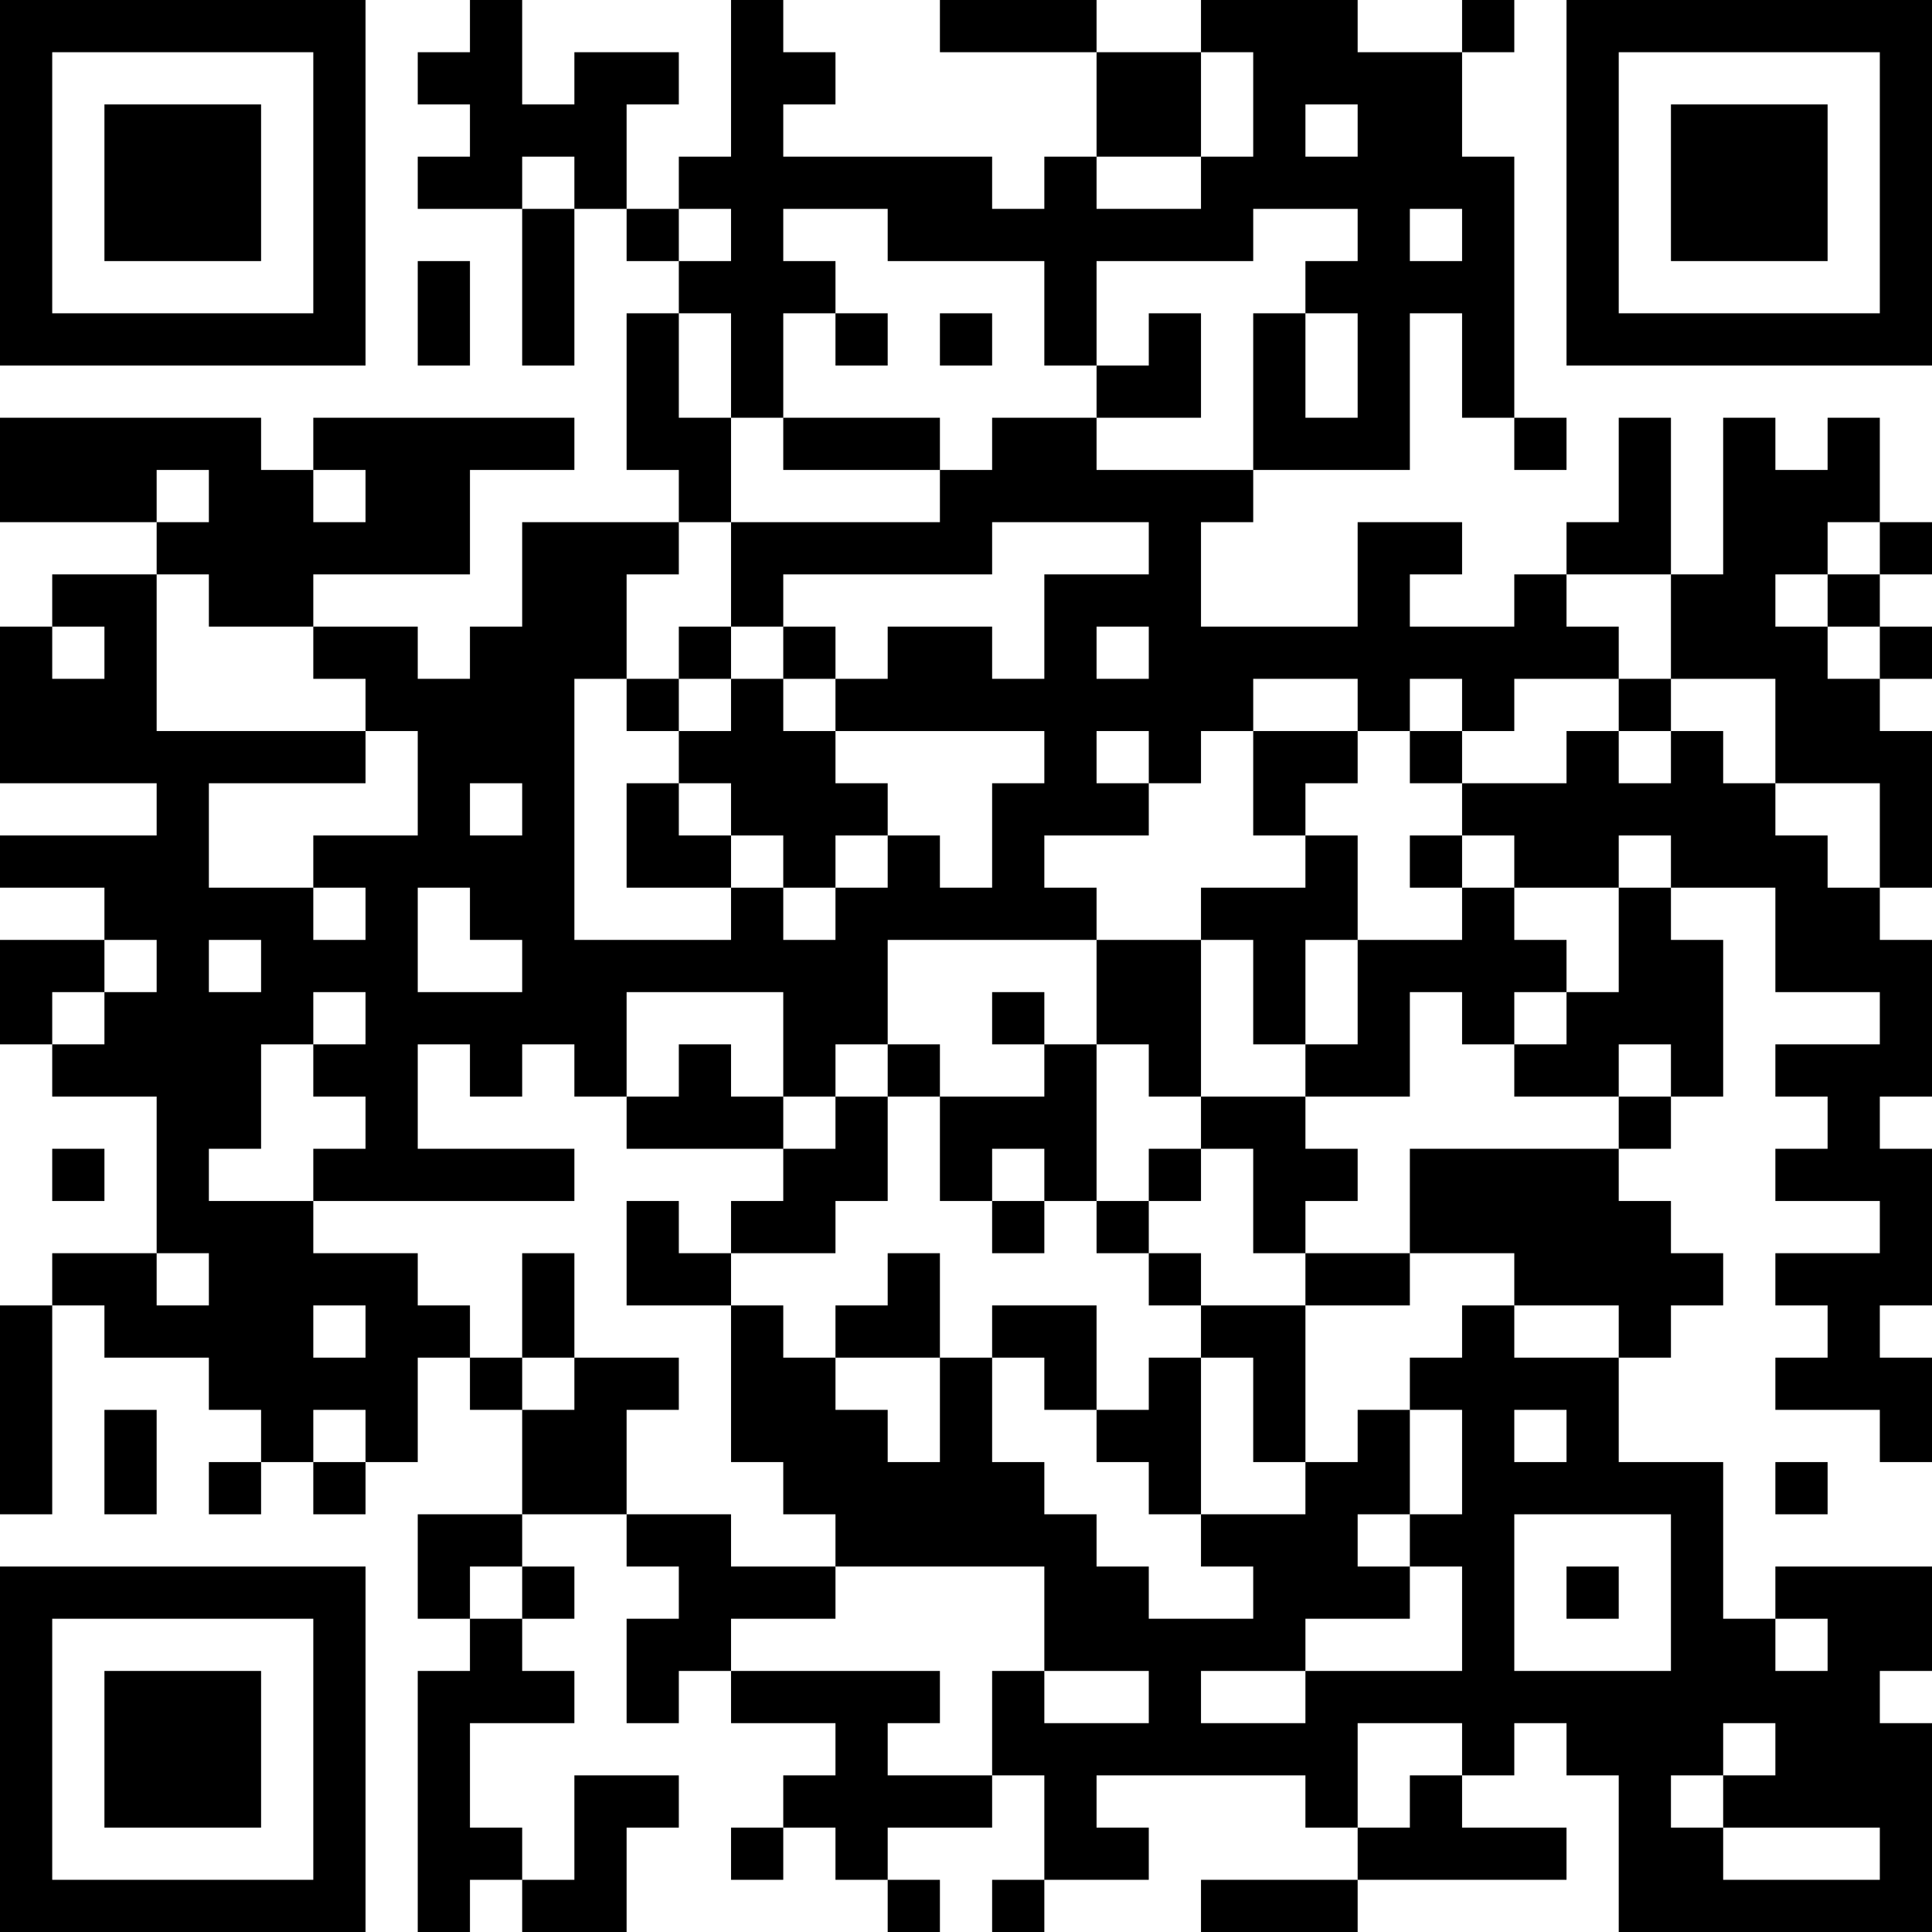 <?xml version="1.0" encoding="UTF-8"?>
<svg xmlns="http://www.w3.org/2000/svg" version="1.1" width="400" height="400" viewBox="0 0 400 400"><rect x="0" y="0" width="400" height="400" fill="#ffffff"/><g transform="scale(10.811)"><g transform="translate(0,0)"><path fill-rule="evenodd" d="M9 0L9 1L8 1L8 2L9 2L9 3L8 3L8 4L10 4L10 7L11 7L11 4L12 4L12 5L13 5L13 6L12 6L12 9L13 9L13 10L10 10L10 12L9 12L9 13L8 13L8 12L6 12L6 11L9 11L9 9L11 9L11 8L6 8L6 9L5 9L5 8L0 8L0 10L3 10L3 11L1 11L1 12L0 12L0 15L3 15L3 16L0 16L0 17L2 17L2 18L0 18L0 20L1 20L1 21L3 21L3 24L1 24L1 25L0 25L0 29L1 29L1 25L2 25L2 26L4 26L4 27L5 27L5 28L4 28L4 29L5 29L5 28L6 28L6 29L7 29L7 28L8 28L8 26L9 26L9 27L10 27L10 29L8 29L8 31L9 31L9 32L8 32L8 37L9 37L9 36L10 36L10 37L12 37L12 35L13 35L13 34L11 34L11 36L10 36L10 35L9 35L9 33L11 33L11 32L10 32L10 31L11 31L11 30L10 30L10 29L12 29L12 30L13 30L13 31L12 31L12 33L13 33L13 32L14 32L14 33L16 33L16 34L15 34L15 35L14 35L14 36L15 36L15 35L16 35L16 36L17 36L17 37L18 37L18 36L17 36L17 35L19 35L19 34L20 34L20 36L19 36L19 37L20 37L20 36L22 36L22 35L21 35L21 34L25 34L25 35L26 35L26 36L23 36L23 37L26 37L26 36L30 36L30 35L28 35L28 34L29 34L29 33L30 33L30 34L31 34L31 37L37 37L37 33L36 33L36 32L37 32L37 30L34 30L34 31L33 31L33 28L31 28L31 26L32 26L32 25L33 25L33 24L32 24L32 23L31 23L31 22L32 22L32 21L33 21L33 18L32 18L32 17L34 17L34 19L36 19L36 20L34 20L34 21L35 21L35 22L34 22L34 23L36 23L36 24L34 24L34 25L35 25L35 26L34 26L34 27L36 27L36 28L37 28L37 26L36 26L36 25L37 25L37 22L36 22L36 21L37 21L37 18L36 18L36 17L37 17L37 14L36 14L36 13L37 13L37 12L36 12L36 11L37 11L37 10L36 10L36 8L35 8L35 9L34 9L34 8L33 8L33 11L32 11L32 8L31 8L31 10L30 10L30 11L29 11L29 12L27 12L27 11L28 11L28 10L26 10L26 12L23 12L23 10L24 10L24 9L27 9L27 6L28 6L28 8L29 8L29 9L30 9L30 8L29 8L29 3L28 3L28 1L29 1L29 0L28 0L28 1L26 1L26 0L23 0L23 1L21 1L21 0L18 0L18 1L21 1L21 3L20 3L20 4L19 4L19 3L15 3L15 2L16 2L16 1L15 1L15 0L14 0L14 3L13 3L13 4L12 4L12 2L13 2L13 1L11 1L11 2L10 2L10 0ZM23 1L23 3L21 3L21 4L23 4L23 3L24 3L24 1ZM25 2L25 3L26 3L26 2ZM10 3L10 4L11 4L11 3ZM13 4L13 5L14 5L14 4ZM15 4L15 5L16 5L16 6L15 6L15 8L14 8L14 6L13 6L13 8L14 8L14 10L13 10L13 11L12 11L12 13L11 13L11 18L14 18L14 17L15 17L15 18L16 18L16 17L17 17L17 16L18 16L18 17L19 17L19 15L20 15L20 14L16 14L16 13L17 13L17 12L19 12L19 13L20 13L20 11L22 11L22 10L19 10L19 11L15 11L15 12L14 12L14 10L18 10L18 9L19 9L19 8L21 8L21 9L24 9L24 6L25 6L25 8L26 8L26 6L25 6L25 5L26 5L26 4L24 4L24 5L21 5L21 7L20 7L20 5L17 5L17 4ZM27 4L27 5L28 5L28 4ZM8 5L8 7L9 7L9 5ZM16 6L16 7L17 7L17 6ZM18 6L18 7L19 7L19 6ZM22 6L22 7L21 7L21 8L23 8L23 6ZM15 8L15 9L18 9L18 8ZM3 9L3 10L4 10L4 9ZM6 9L6 10L7 10L7 9ZM35 10L35 11L34 11L34 12L35 12L35 13L36 13L36 12L35 12L35 11L36 11L36 10ZM3 11L3 14L7 14L7 15L4 15L4 17L6 17L6 18L7 18L7 17L6 17L6 16L8 16L8 14L7 14L7 13L6 13L6 12L4 12L4 11ZM30 11L30 12L31 12L31 13L29 13L29 14L28 14L28 13L27 13L27 14L26 14L26 13L24 13L24 14L23 14L23 15L22 15L22 14L21 14L21 15L22 15L22 16L20 16L20 17L21 17L21 18L17 18L17 20L16 20L16 21L15 21L15 19L12 19L12 21L11 21L11 20L10 20L10 21L9 21L9 20L8 20L8 22L11 22L11 23L6 23L6 22L7 22L7 21L6 21L6 20L7 20L7 19L6 19L6 20L5 20L5 22L4 22L4 23L6 23L6 24L8 24L8 25L9 25L9 26L10 26L10 27L11 27L11 26L13 26L13 27L12 27L12 29L14 29L14 30L16 30L16 31L14 31L14 32L18 32L18 33L17 33L17 34L19 34L19 32L20 32L20 33L22 33L22 32L20 32L20 30L16 30L16 29L15 29L15 28L14 28L14 25L15 25L15 26L16 26L16 27L17 27L17 28L18 28L18 26L19 26L19 28L20 28L20 29L21 29L21 30L22 30L22 31L24 31L24 30L23 30L23 29L25 29L25 28L26 28L26 27L27 27L27 29L26 29L26 30L27 30L27 31L25 31L25 32L23 32L23 33L25 33L25 32L28 32L28 30L27 30L27 29L28 29L28 27L27 27L27 26L28 26L28 25L29 25L29 26L31 26L31 25L29 25L29 24L27 24L27 22L31 22L31 21L32 21L32 20L31 20L31 21L29 21L29 20L30 20L30 19L31 19L31 17L32 17L32 16L31 16L31 17L29 17L29 16L28 16L28 15L30 15L30 14L31 14L31 15L32 15L32 14L33 14L33 15L34 15L34 16L35 16L35 17L36 17L36 15L34 15L34 13L32 13L32 11ZM1 12L1 13L2 13L2 12ZM13 12L13 13L12 13L12 14L13 14L13 15L12 15L12 17L14 17L14 16L15 16L15 17L16 17L16 16L17 16L17 15L16 15L16 14L15 14L15 13L16 13L16 12L15 12L15 13L14 13L14 12ZM21 12L21 13L22 13L22 12ZM13 13L13 14L14 14L14 13ZM31 13L31 14L32 14L32 13ZM24 14L24 16L25 16L25 17L23 17L23 18L21 18L21 20L20 20L20 19L19 19L19 20L20 20L20 21L18 21L18 20L17 20L17 21L16 21L16 22L15 22L15 21L14 21L14 20L13 20L13 21L12 21L12 22L15 22L15 23L14 23L14 24L13 24L13 23L12 23L12 25L14 25L14 24L16 24L16 23L17 23L17 21L18 21L18 23L19 23L19 24L20 24L20 23L21 23L21 24L22 24L22 25L23 25L23 26L22 26L22 27L21 27L21 25L19 25L19 26L20 26L20 27L21 27L21 28L22 28L22 29L23 29L23 26L24 26L24 28L25 28L25 25L27 25L27 24L25 24L25 23L26 23L26 22L25 22L25 21L27 21L27 19L28 19L28 20L29 20L29 19L30 19L30 18L29 18L29 17L28 17L28 16L27 16L27 17L28 17L28 18L26 18L26 16L25 16L25 15L26 15L26 14ZM27 14L27 15L28 15L28 14ZM9 15L9 16L10 16L10 15ZM13 15L13 16L14 16L14 15ZM8 17L8 19L10 19L10 18L9 18L9 17ZM2 18L2 19L1 19L1 20L2 20L2 19L3 19L3 18ZM4 18L4 19L5 19L5 18ZM23 18L23 21L22 21L22 20L21 20L21 23L22 23L22 24L23 24L23 25L25 25L25 24L24 24L24 22L23 22L23 21L25 21L25 20L26 20L26 18L25 18L25 20L24 20L24 18ZM1 22L1 23L2 23L2 22ZM19 22L19 23L20 23L20 22ZM22 22L22 23L23 23L23 22ZM3 24L3 25L4 25L4 24ZM10 24L10 26L11 26L11 24ZM17 24L17 25L16 25L16 26L18 26L18 24ZM6 25L6 26L7 26L7 25ZM2 27L2 29L3 29L3 27ZM6 27L6 28L7 28L7 27ZM29 27L29 28L30 28L30 27ZM34 28L34 29L35 29L35 28ZM29 29L29 32L32 32L32 29ZM9 30L9 31L10 31L10 30ZM30 30L30 31L31 31L31 30ZM34 31L34 32L35 32L35 31ZM26 33L26 35L27 35L27 34L28 34L28 33ZM33 33L33 34L32 34L32 35L33 35L33 36L36 36L36 35L33 35L33 34L34 34L34 33ZM0 0L0 7L7 7L7 0ZM1 1L1 6L6 6L6 1ZM2 2L2 5L5 5L5 2ZM30 0L30 7L37 7L37 0ZM31 1L31 6L36 6L36 1ZM32 2L32 5L35 5L35 2ZM0 30L0 37L7 37L7 30ZM1 31L1 36L6 36L6 31ZM2 32L2 35L5 35L5 32Z" fill="#000000"/></g></g></svg>

